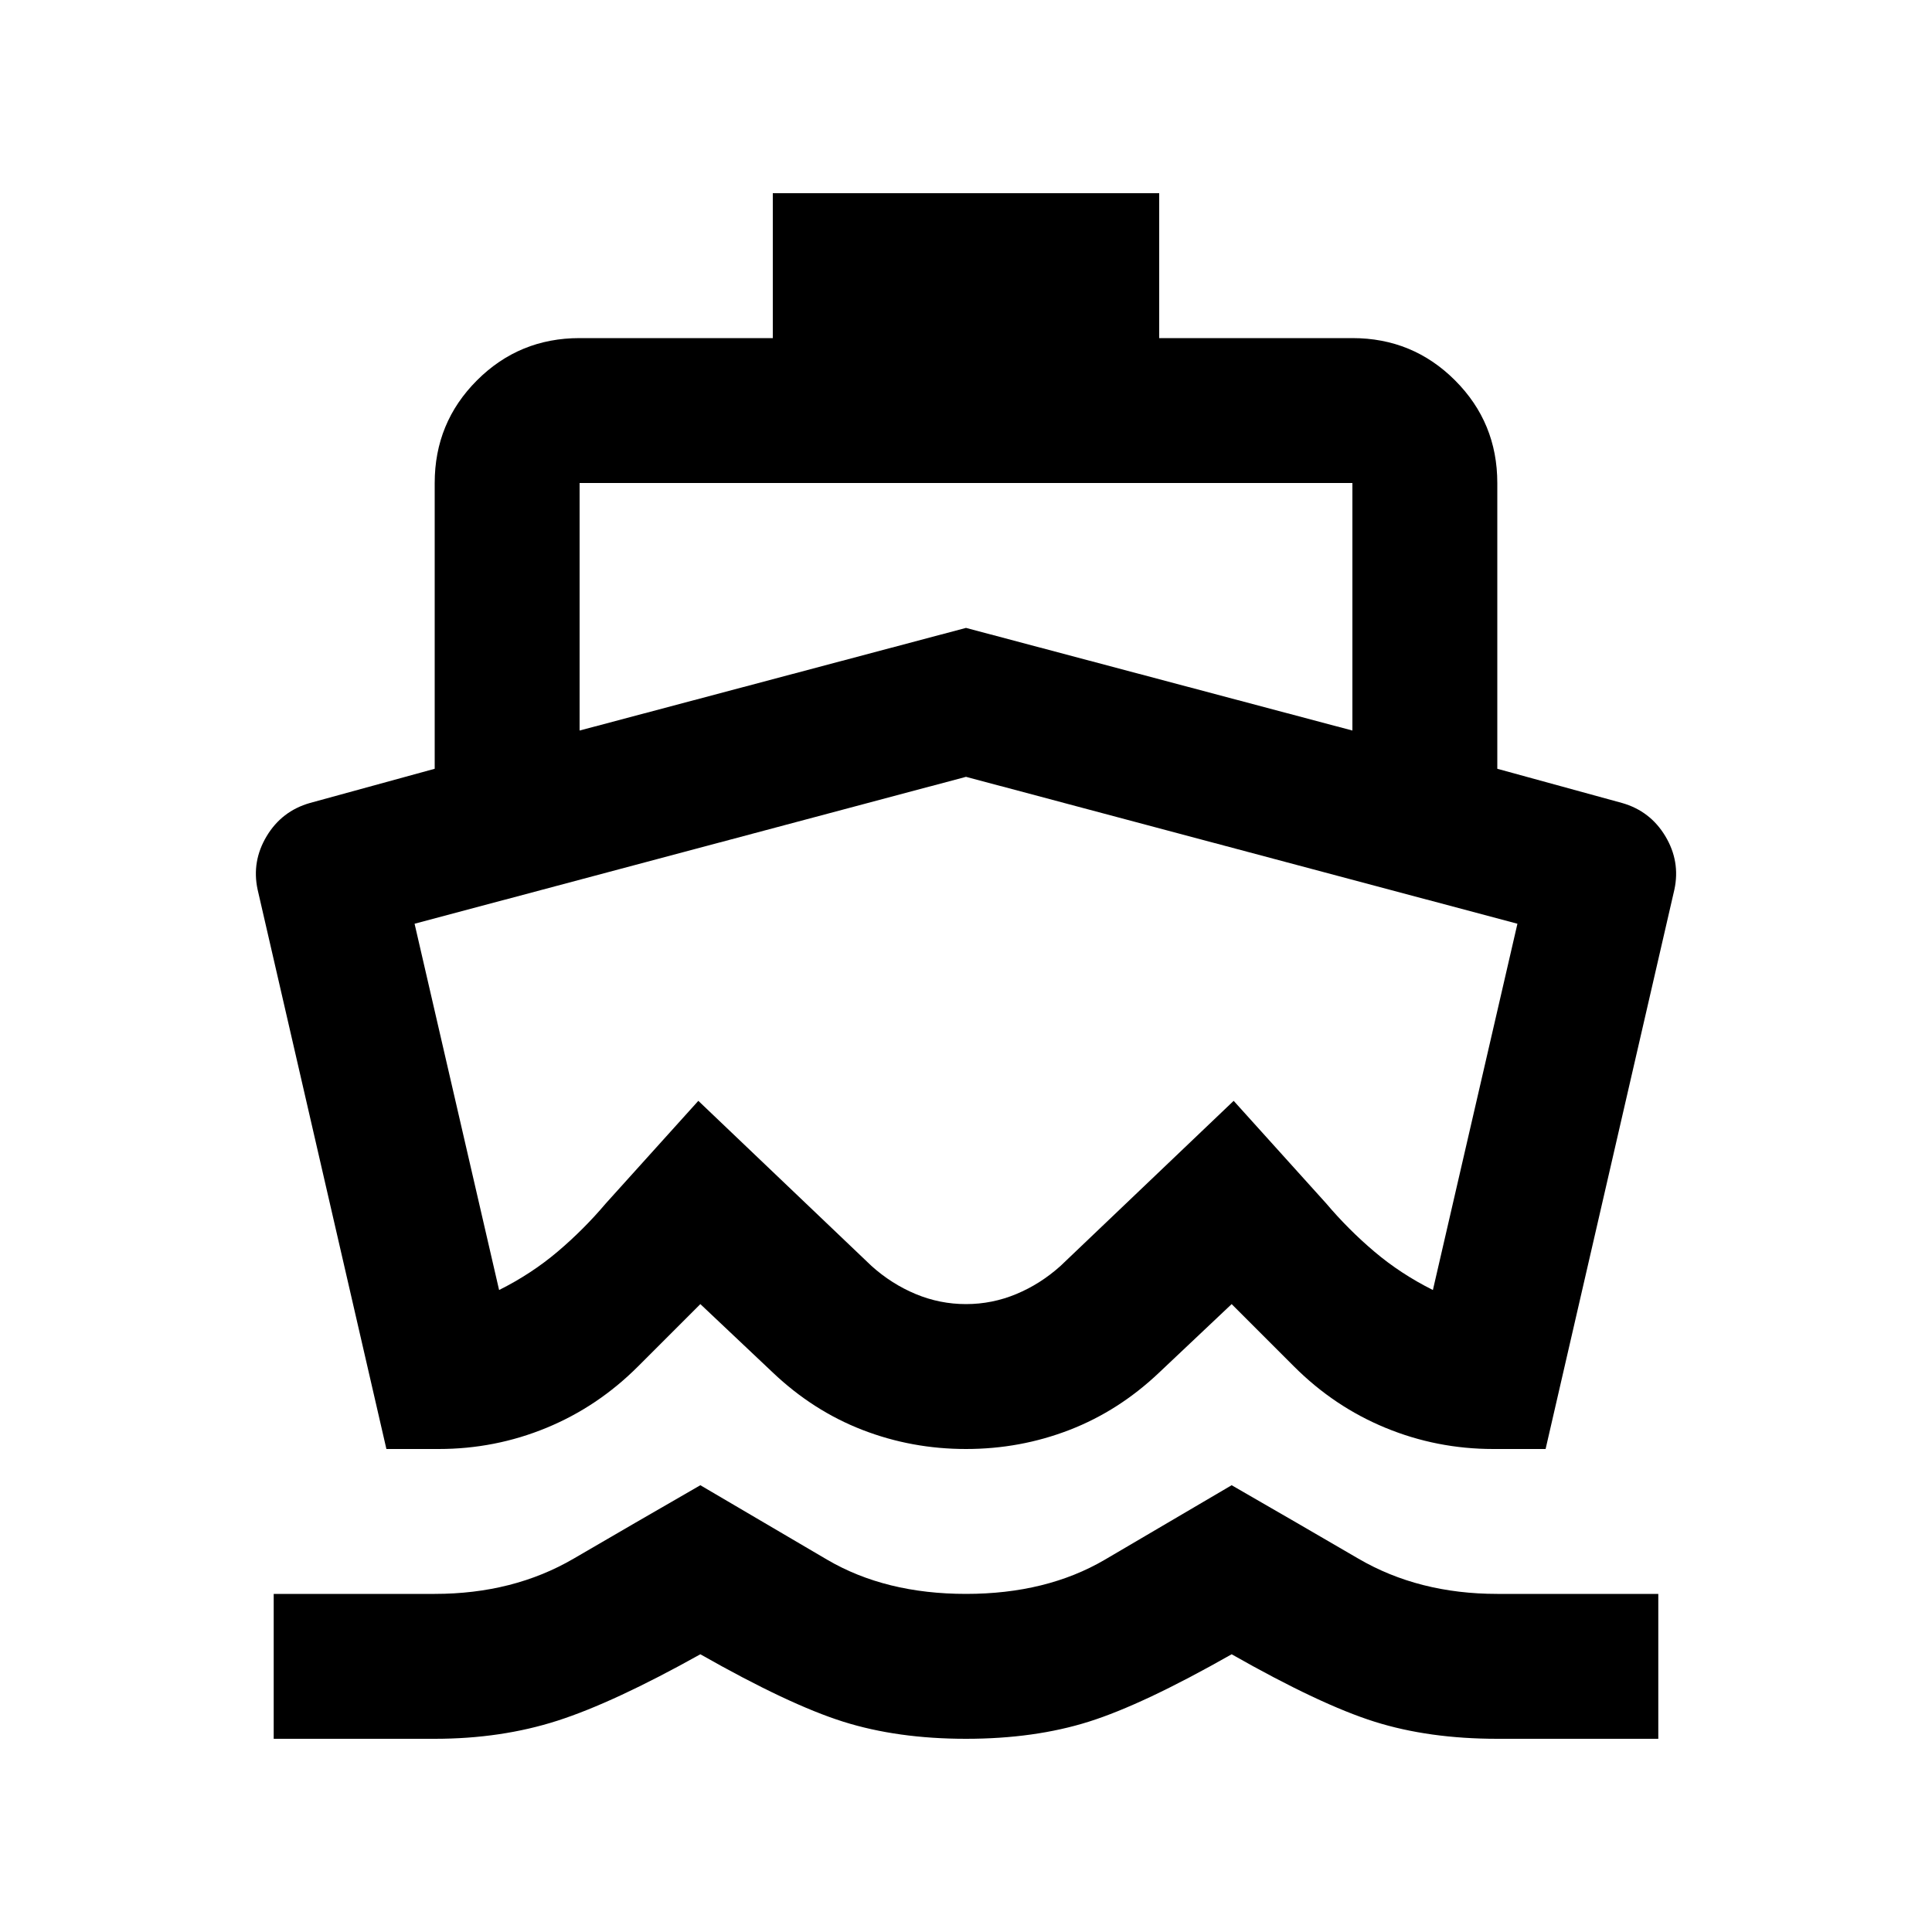 <svg xmlns="http://www.w3.org/2000/svg" height="20px" viewBox="0 -960 960 960" width="20px" fill="#000000"><path d="M216-96h-80v-72h80q39 0 69-17.5t63-36.5q34 20 63 37t69 17q40 0 69-17t63-37q33 19 63 36.5t69 17.5h80v72h-80q-34 0-61-8.5T612-138q-44 25-71 33.5T480-96q-34 0-61-8.5T348-138q-43 24-71 33t-61 9Zm264-144q-27 0-51.5-9.5T384-278l-36-34-31 31q-20 20-45.5 30.5T218-240h-26l-64-278q-3-14 4.5-26.5T154-561l62-17v-142q0-30 21-51t51-21h96v-72h192v72h96q30 0 51 21t21 51v142l62 17q14 4 21.5 16.5T832-518l-64 278h-26q-28 0-53.5-10.5T643-281l-31-31-36 34q-20 19-44.5 28.5T480-240Zm0-72q13 0 25-5t22-14l86-82 46 51q11 13 24 24t29 19l42-182-274-73-274 73 42 182q16-8 29-19t24-24l46-51 86 82q10 9 22 14t25 5ZM288-597l192-51 192 51v-123H288v123Zm192 154Z"/></svg>